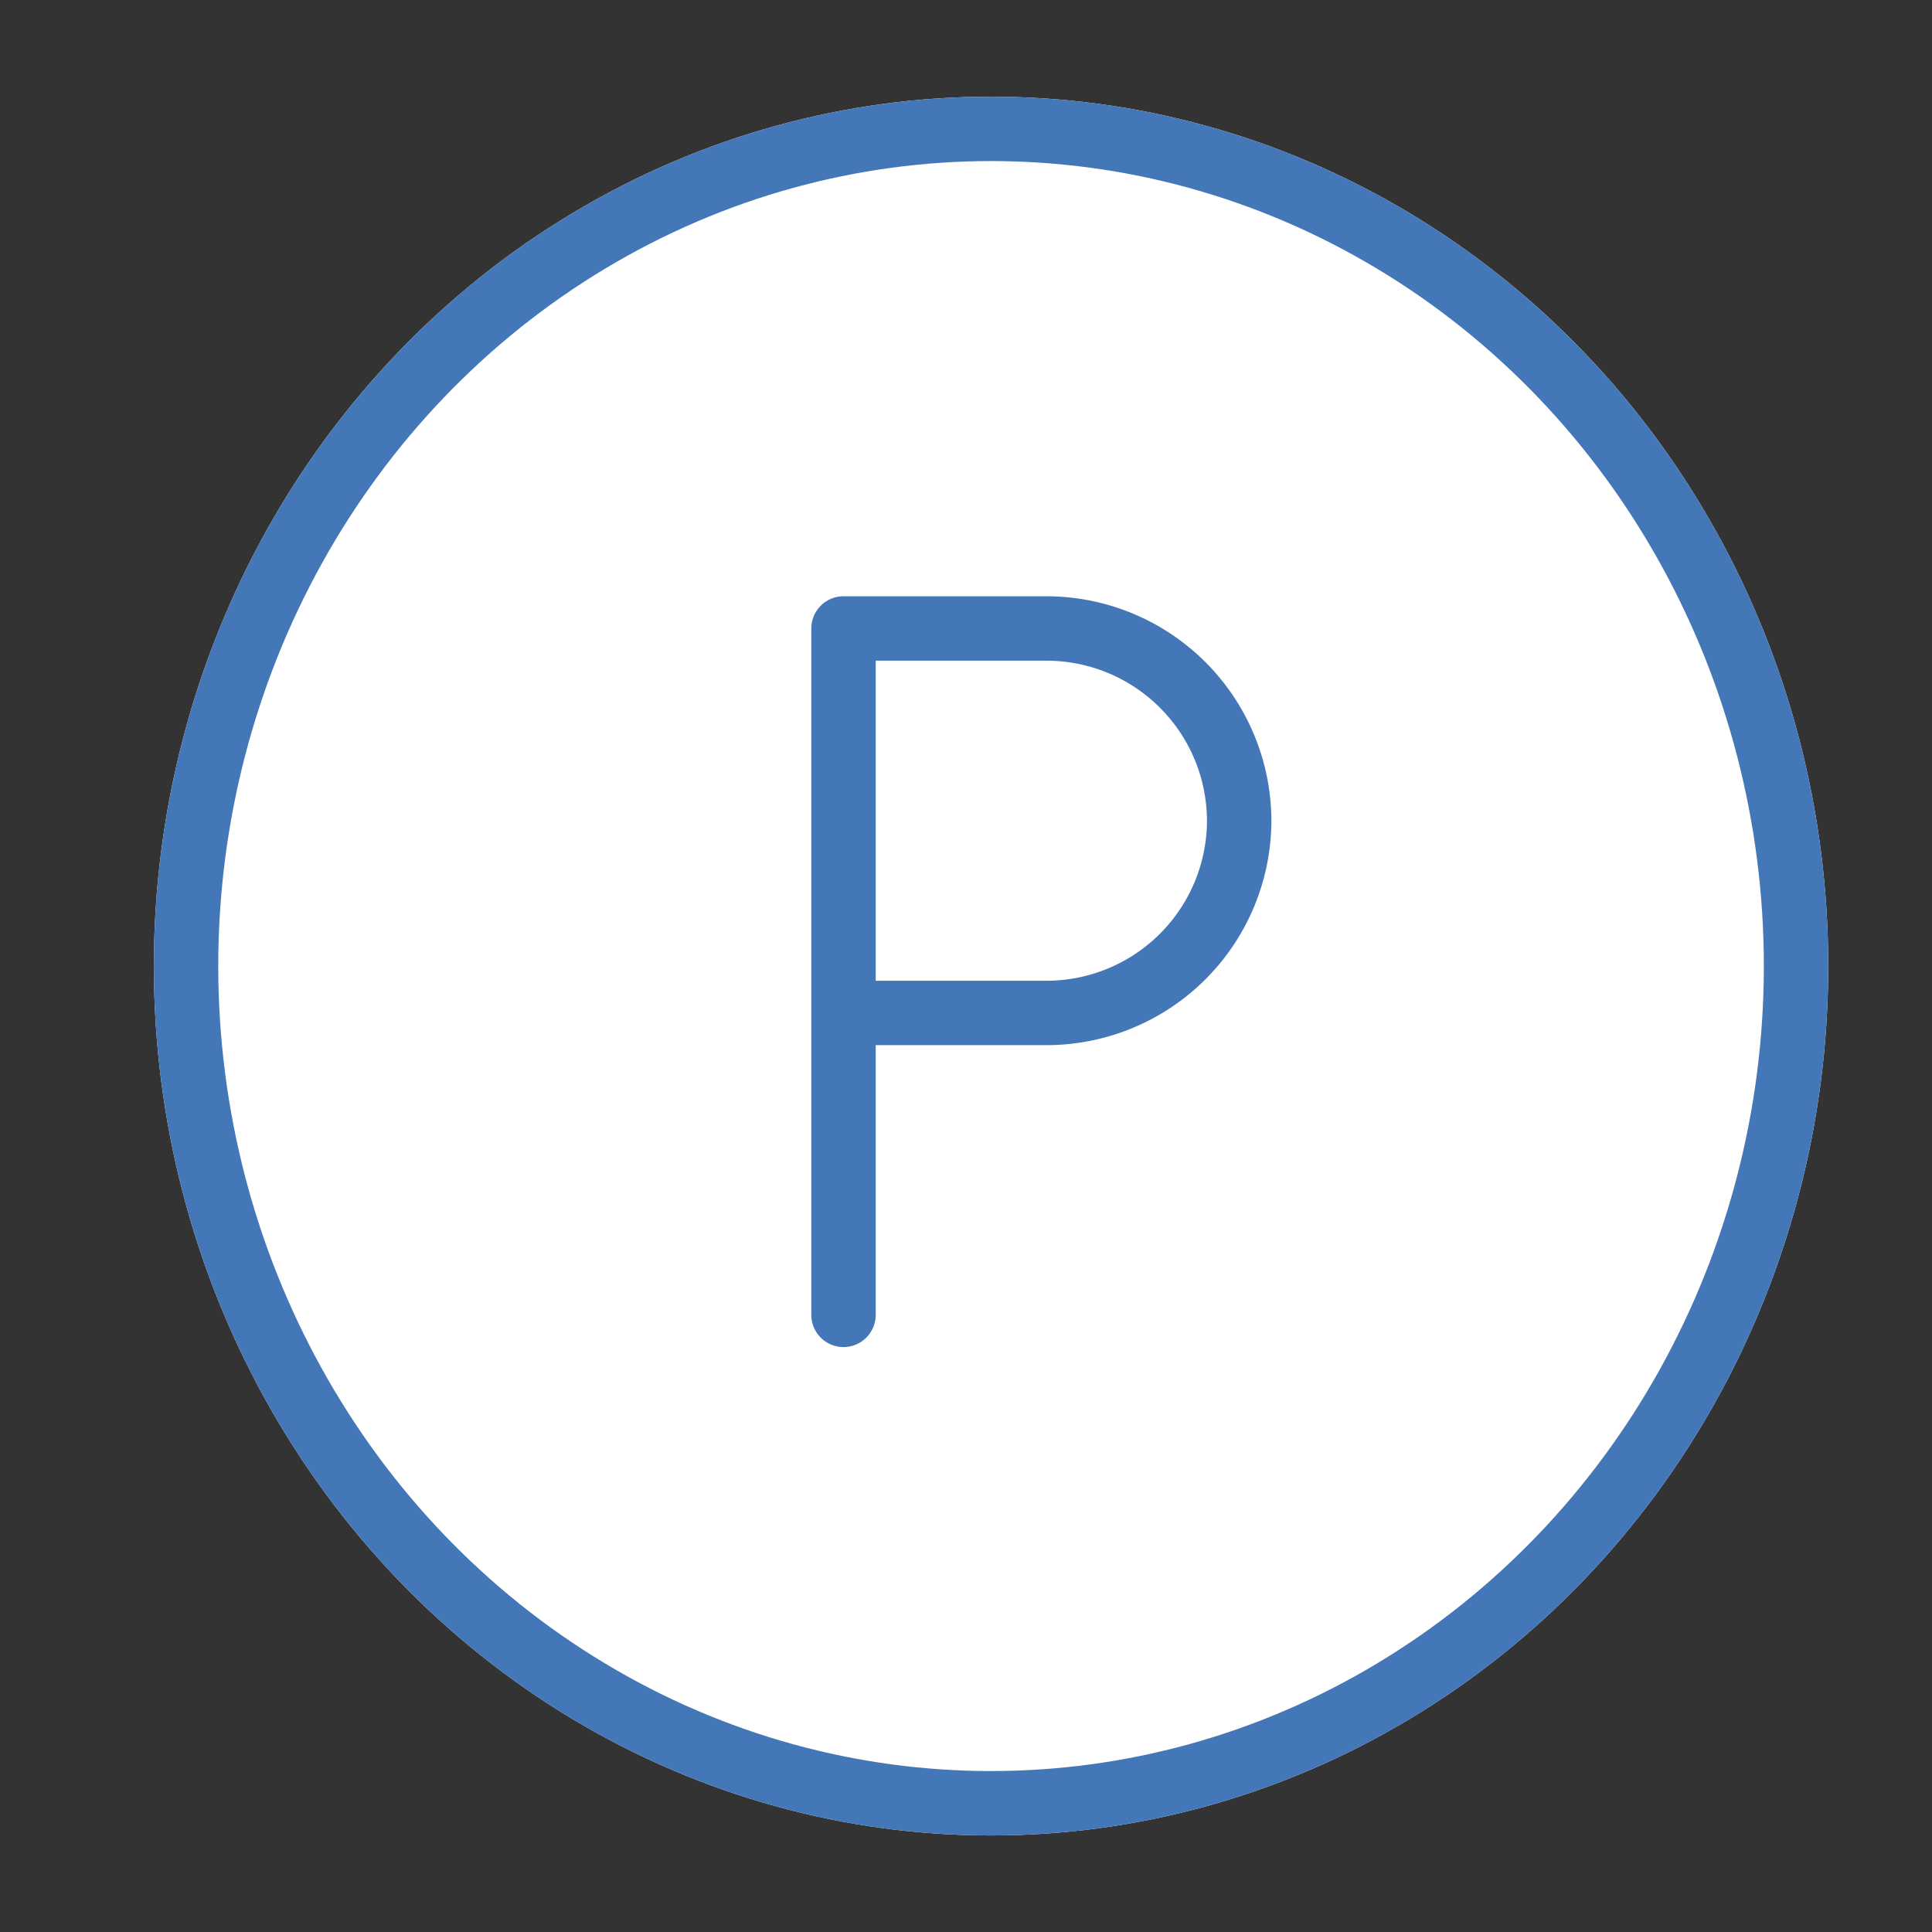 <svg xmlns="http://www.w3.org/2000/svg" xmlns:xlink="http://www.w3.org/1999/xlink" width="30" height="30" viewBox="0 0 30 30">
  <rect x="0" y="0" width="30" height="30" fill="#333333" stroke="none"/>
  <defs>
    <clipPath id="clip-ppt-infor-icon-parking">
      <rect width="30" height="30"/>
    </clipPath>
  </defs>
  <g id="ppt-infor-icon-parking" clip-path="url(#clip-ppt-infor-icon-parking)">
    <g id="Group_26418" data-name="Group 26418" transform="translate(8894 14301)">
      <g id="Group_26416" data-name="Group 26416" transform="translate(-8891.977 -14299.607)">
        <g id="Ellipse_1828" data-name="Ellipse 1828" transform="translate(0.366 0.108)" fill="#fff" stroke="#4477b8" stroke-width="1">
          <ellipse cx="13" cy="13.5" rx="13" ry="13.5" stroke="none"/>
          <ellipse cx="13" cy="13.5" rx="12.5" ry="13" fill="none"/>
        </g>
        <path id="Path_43367" data-name="Path 43367" d="M2939.045,969.83h3.014a2.993,2.993,0,0,0,2.985-2.985h0a2.994,2.994,0,0,0-2.985-2.985H2938.9v10.658" transform="translate(-2927.825 -955.494)" fill="none" stroke="#4477b8" stroke-linecap="round" stroke-linejoin="round" stroke-width="1"/>
      </g>
    </g>
  </g>
</svg>
